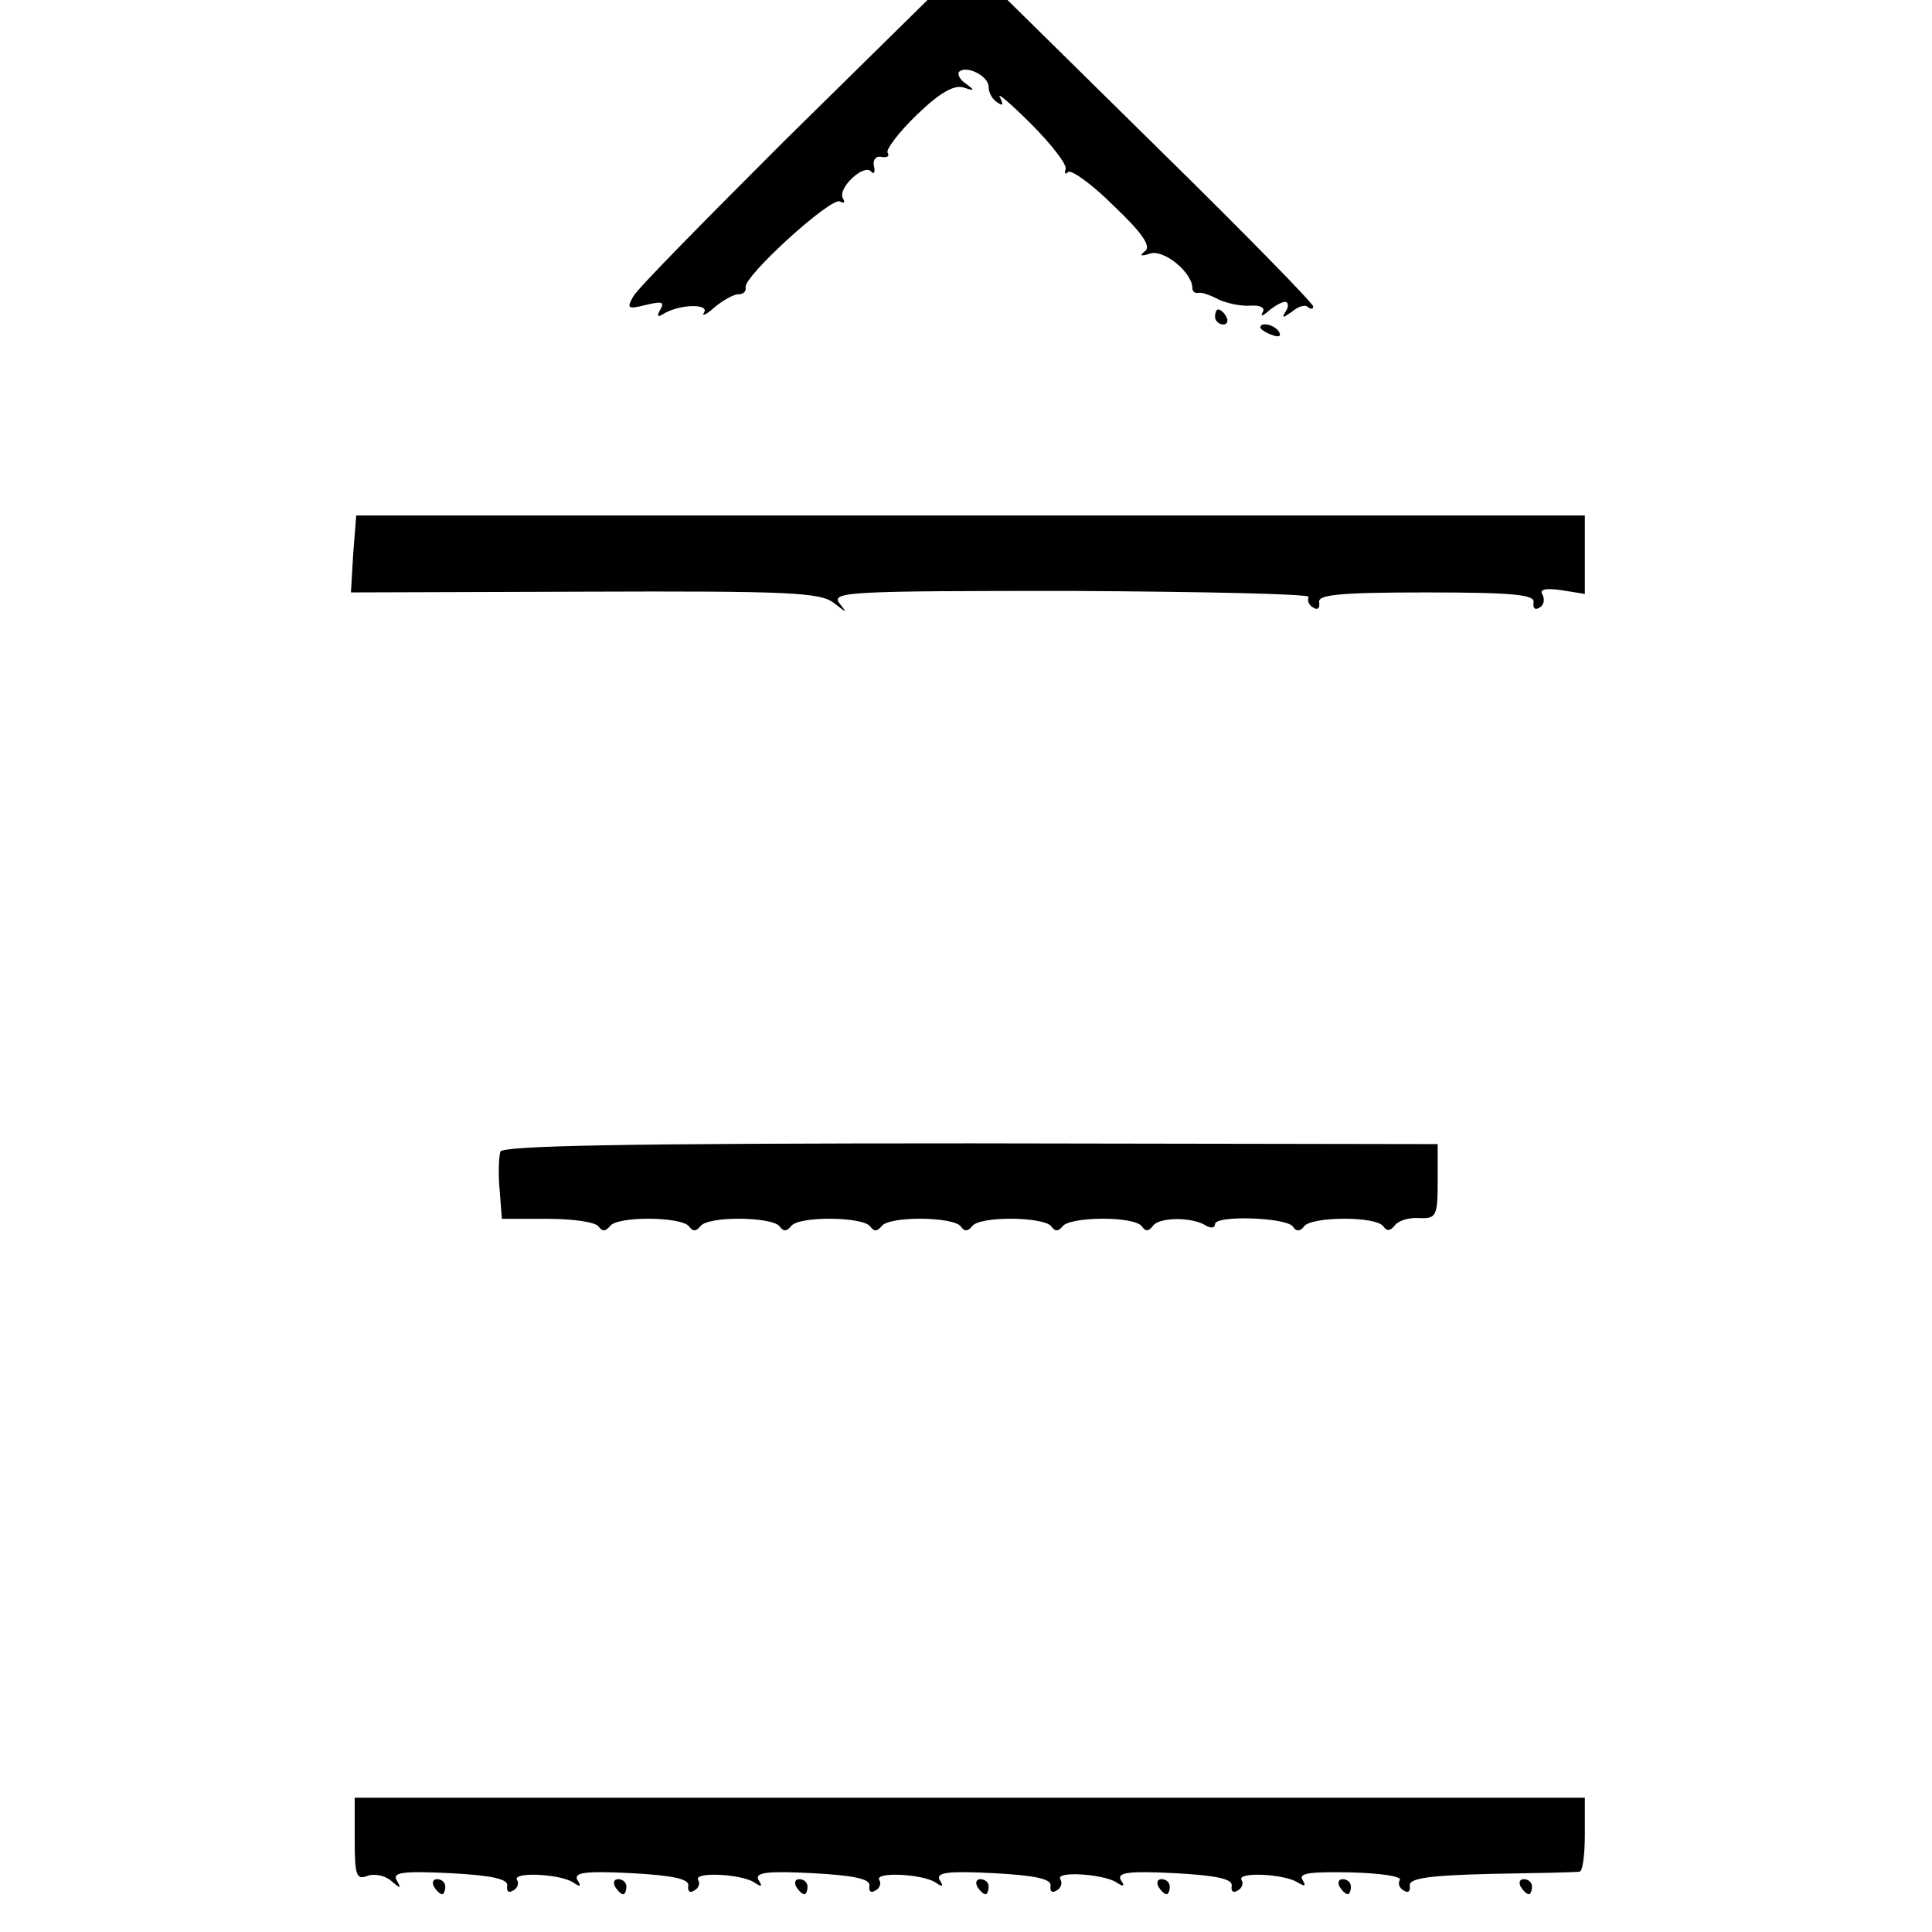 <?xml version="1.0" standalone="no"?>
<!DOCTYPE svg PUBLIC "-//W3C//DTD SVG 20010904//EN"
 "http://www.w3.org/TR/2001/REC-SVG-20010904/DTD/svg10.dtd">
<svg version="1.0" xmlns="http://www.w3.org/2000/svg"
 width="256pt" height="256pt" viewBox="0 0 256 256"
 preserveAspectRatio="xMidYMid meet">
<g transform="translate(0,256) scale(0.1,-0.1)"
fill="#000000" stroke="none">
<path d="M1039 2373 c-104 -104 -195 -196 -200 -206 -9 -16 -7 -17 17 -11 21
5 25 4 19 -6 -5 -9 -4 -11 4 -6 21 13 61 14 54 2 -4 -6 3 -3 14 7 11 9 25 17
31 17 7 0 11 4 10 9 -4 14 114 121 125 114 6 -3 7 -1 4 4 -8 13 27 46 37 36 4
-5 6 -1 4 7 -2 8 3 14 10 12 8 -1 11 1 8 6 -2 4 15 27 39 50 30 29 49 40 62
36 15 -5 15 -4 3 5 -8 5 -12 13 -9 16 10 9 39 -6 39 -20 0 -8 5 -17 12 -21 7
-5 8 -3 3 7 -5 8 14 -8 41 -35 27 -27 48 -54 46 -60 -2 -6 0 -8 3 -4 4 4 32
-16 61 -45 38 -36 50 -54 41 -60 -8 -6 -5 -7 7 -3 18 6 56 -25 56 -46 0 -4 3
-7 8 -6 4 1 16 -3 27 -9 11 -5 30 -9 42 -8 13 1 20 -3 16 -9 -3 -6 0 -5 8 2 7
6 17 12 22 12 4 0 5 -6 1 -12 -6 -10 -5 -10 8 -1 8 7 18 10 21 6 4 -3 7 -3 7
1 0 4 -91 97 -202 206 l-203 200 -53 0 -53 0 -190 -187z"/>
<path d="M1610 2140 c0 -5 5 -10 11 -10 5 0 7 5 4 10 -3 6 -8 10 -11 10 -2 0
-4 -4 -4 -10z"/>
<path d="M1670 2126 c0 -2 7 -7 16 -10 8 -3 12 -2 9 4 -6 10 -25 14 -25 6z"/>
<path d="M468 1826 l-3 -51 310 1 c272 1 312 -1 330 -15 18 -14 18 -14 7 0
-11 15 16 16 307 16 176 -1 318 -4 315 -8 -2 -4 0 -11 6 -14 6 -4 9 -1 8 7 -2
10 27 13 142 13 115 0 144 -3 142 -13 -1 -8 2 -11 8 -7 6 3 7 11 4 17 -5 7 4
9 25 6 l31 -5 0 52 0 52 -814 0 -814 0 -4 -51z"/>
<path d="M663 1034 c-2 -7 -3 -29 -1 -50 l3 -39 60 0 c33 0 63 -4 68 -10 5 -7
9 -7 15 0 9 14 95 13 105 0 5 -7 9 -7 15 0 9 14 95 13 105 0 5 -7 9 -7 15 0 9
14 95 13 105 0 5 -7 9 -7 15 0 9 14 95 13 105 0 5 -7 9 -7 15 0 9 14 95 13
105 0 5 -7 9 -7 15 0 9 13 95 14 105 0 5 -7 9 -7 15 1 8 11 51 12 70 0 7 -4
12 -3 12 2 0 12 93 9 103 -3 4 -7 10 -7 15 0 9 13 95 14 105 0 5 -7 9 -6 15 1
4 6 18 11 32 10 23 -1 25 2 25 49 l0 49 -619 1 c-456 0 -620 -3 -623 -11z"/>
<path d="M470 123 c0 -47 2 -54 16 -49 9 4 24 1 32 -6 13 -11 14 -11 8 0 -7
11 7 13 70 10 57 -3 78 -8 76 -17 -1 -7 2 -10 8 -6 6 3 8 10 5 14 -6 11 56 8
74 -3 10 -7 12 -6 6 3 -5 10 11 12 71 9 57 -3 78 -8 76 -17 -1 -7 2 -10 8 -6
6 3 8 10 5 14 -6 11 56 8 74 -3 10 -7 12 -6 6 3 -5 10 11 12 71 9 57 -3 78 -8
76 -17 -1 -7 2 -10 8 -6 6 3 8 10 5 14 -6 11 56 8 74 -3 10 -7 12 -6 6 3 -5
10 11 12 71 9 57 -3 78 -8 76 -17 -1 -7 2 -10 8 -6 6 3 8 10 5 15 -7 11 56 7
74 -4 10 -7 12 -5 6 3 -5 10 11 12 71 9 57 -3 78 -8 76 -17 -1 -7 2 -10 8 -6
6 3 8 10 5 14 -6 11 56 8 74 -3 10 -6 12 -6 7 3 -6 9 10 11 63 10 39 -1 68 -5
66 -10 -3 -4 -1 -11 5 -14 6 -4 9 -1 8 6 -2 10 24 14 107 16 61 1 113 2 118 3
4 0 7 22 7 49 l0 49 -815 0 -815 0 0 -55z"/>
<path d="M575 60 c3 -5 8 -10 11 -10 2 0 4 5 4 10 0 6 -5 10 -11 10 -5 0 -7
-4 -4 -10z"/>
<path d="M815 60 c3 -5 8 -10 11 -10 2 0 4 5 4 10 0 6 -5 10 -11 10 -5 0 -7
-4 -4 -10z"/>
<path d="M1055 60 c3 -5 8 -10 11 -10 2 0 4 5 4 10 0 6 -5 10 -11 10 -5 0 -7
-4 -4 -10z"/>
<path d="M1295 60 c3 -5 8 -10 11 -10 2 0 4 5 4 10 0 6 -5 10 -11 10 -5 0 -7
-4 -4 -10z"/>
<path d="M1535 60 c3 -5 8 -10 11 -10 2 0 4 5 4 10 0 6 -5 10 -11 10 -5 0 -7
-4 -4 -10z"/>
<path d="M1775 60 c3 -5 8 -10 11 -10 2 0 4 5 4 10 0 6 -5 10 -11 10 -5 0 -7
-4 -4 -10z"/>
<path d="M2015 60 c3 -5 8 -10 11 -10 2 0 4 5 4 10 0 6 -5 10 -11 10 -5 0 -7
-4 -4 -10z"/>
</g>
</svg>
